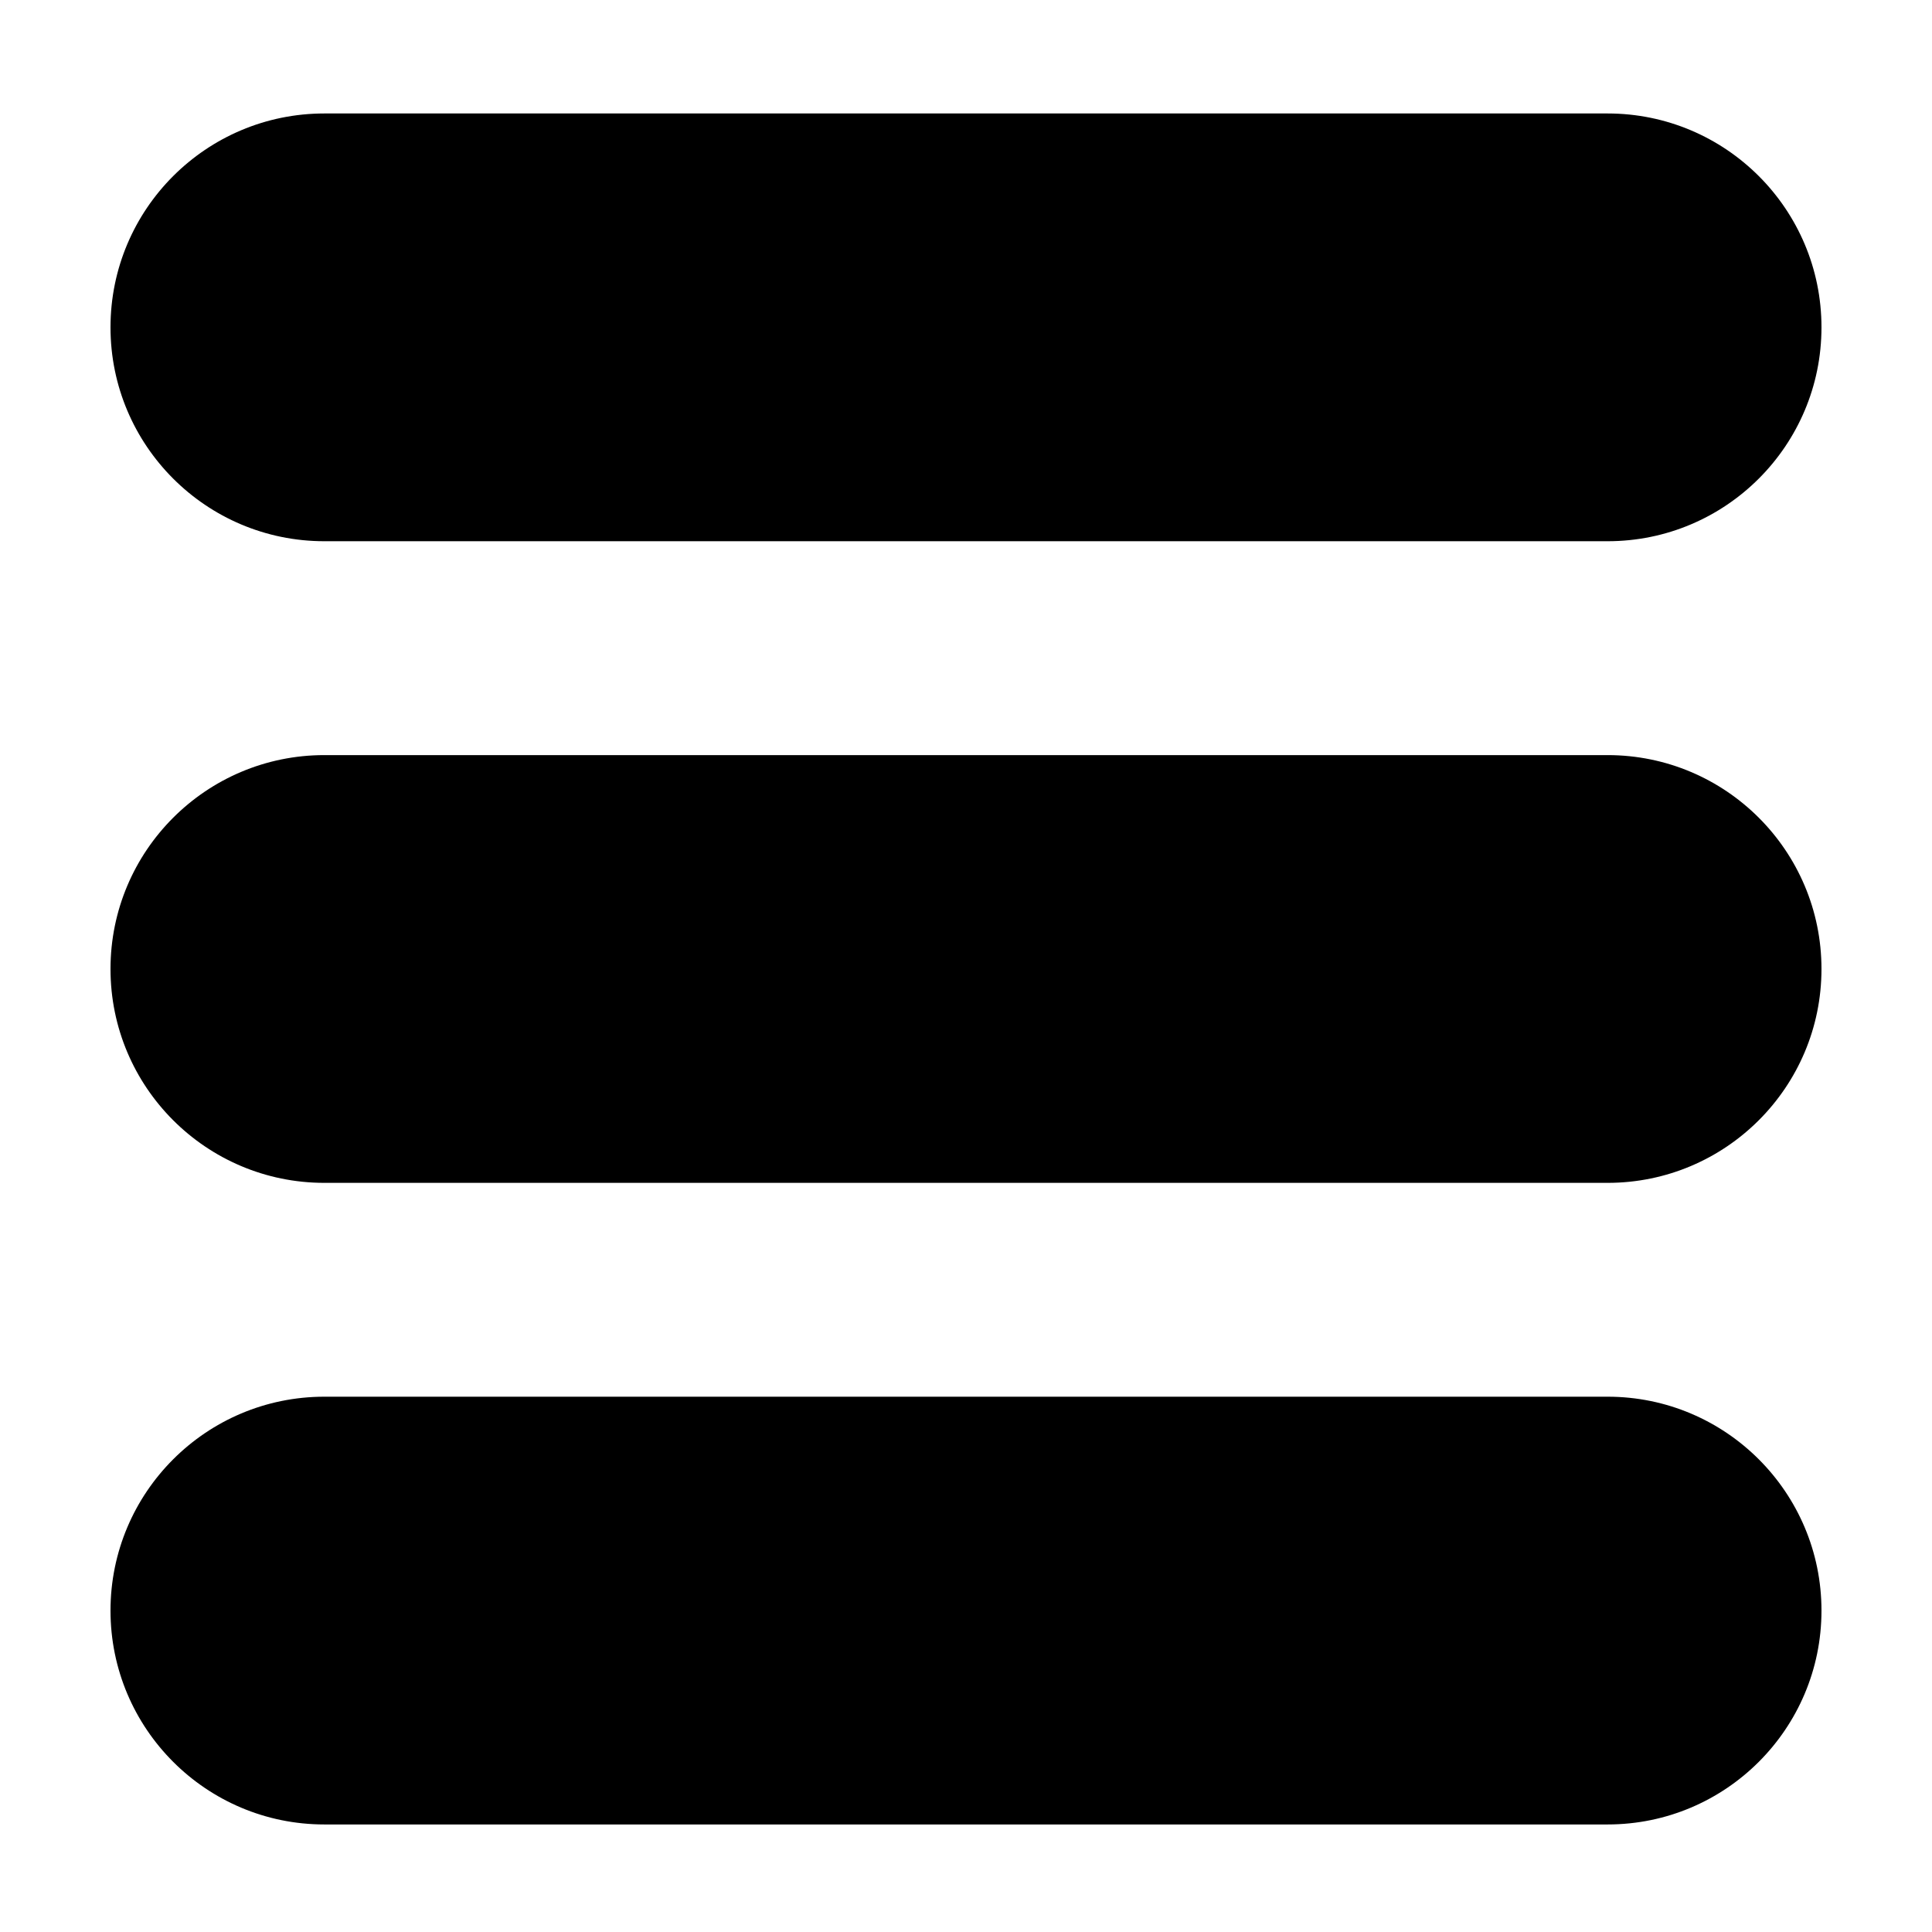 <?xml version="1.0" encoding="UTF-8"?>
<!-- Uploaded to: ICON Repo, www.iconrepo.com, Generator: ICON Repo Mixer Tools -->
<svg fill="#000000" width="800px" height="800px" version="1.1" viewBox="144 144 512 512" xmlns="http://www.w3.org/2000/svg">
 <g>
  <path d="m229.96 287.43h340.07c31.301 0 56.68-25.375 56.68-56.68 0-31.301-25.375-56.68-56.68-56.68h-340.07c-31.301 0-56.676 25.379-56.676 56.68 0 31.301 25.375 56.68 56.676 56.68z"/>
  <path d="m229.96 457.47h340.07c31.301 0 56.68-25.375 56.68-56.68 0-31.301-25.375-56.68-56.68-56.68h-340.07c-31.301 0-56.676 25.379-56.676 56.68 0 31.301 25.375 56.68 56.676 56.68z"/>
  <path d="m229.96 627.5h340.07c31.301 0 56.68-25.375 56.68-56.68 0-31.301-25.375-56.68-56.68-56.68h-340.07c-31.301 0.004-56.676 25.379-56.676 56.68s25.375 56.68 56.676 56.68z"/>
 </g>
</svg>